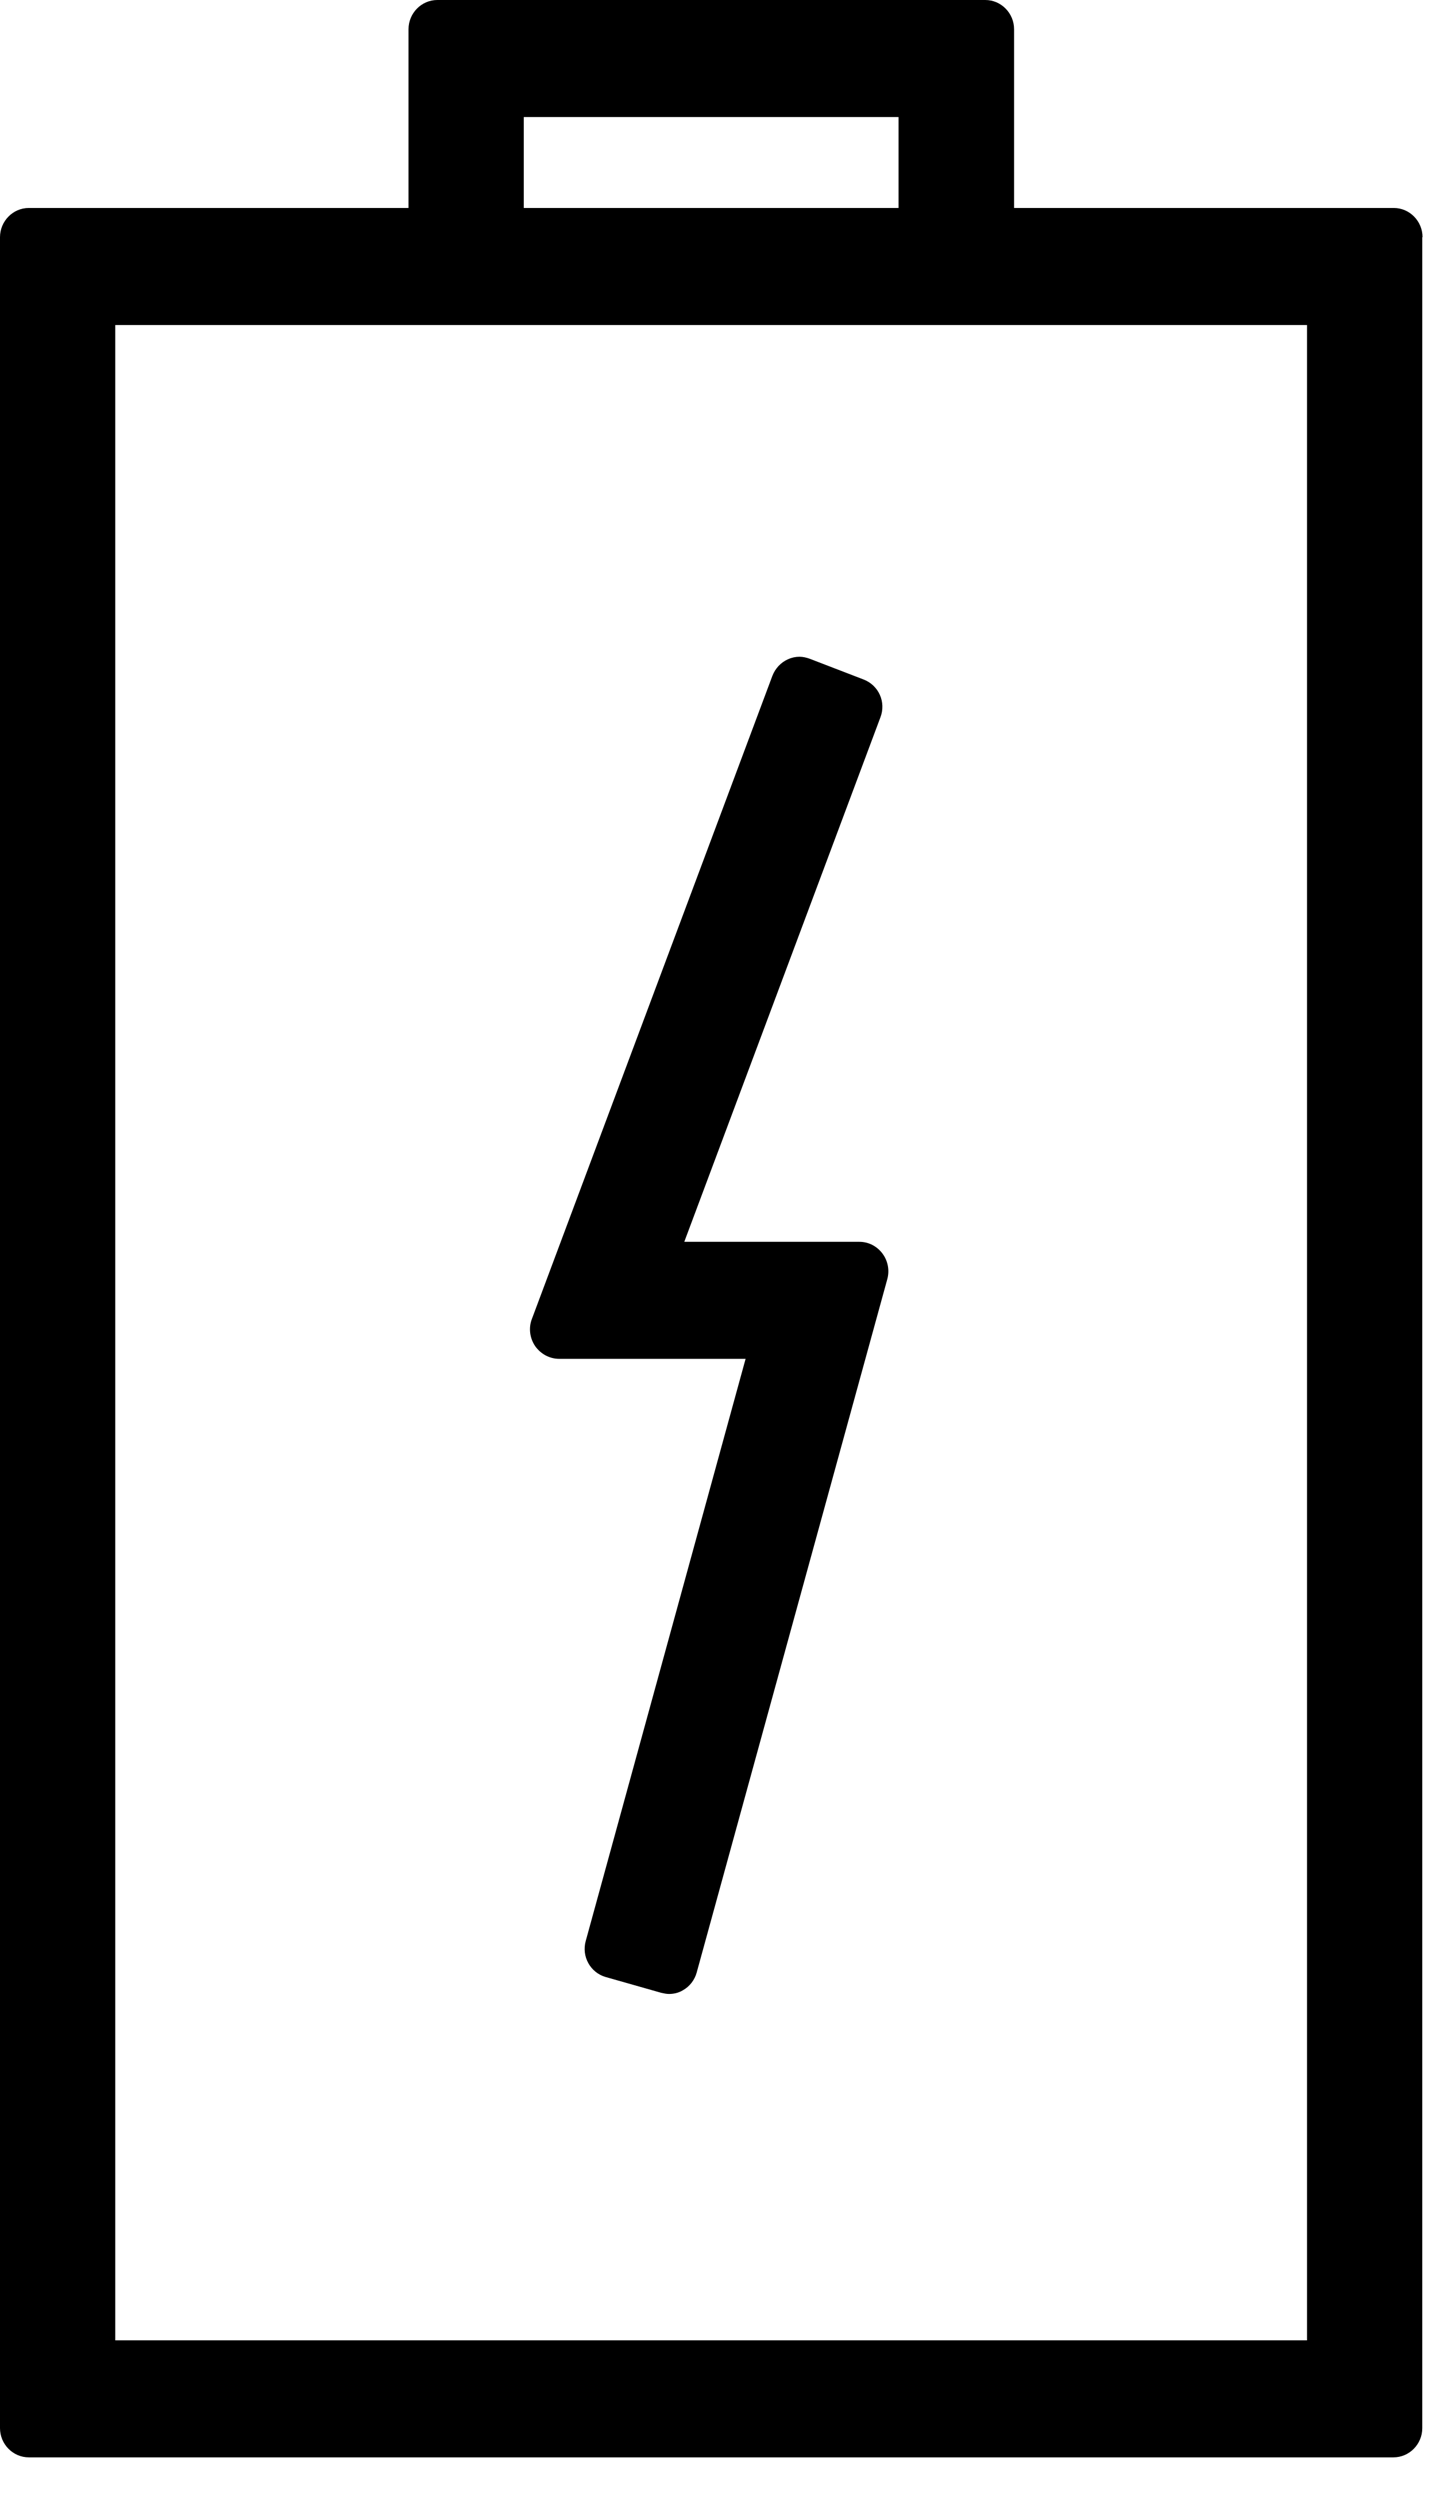 <svg width="27" height="47" viewBox="0 0 27 47" fill="none" xmlns="http://www.w3.org/2000/svg">
<path d="M26.747 4.46C26.747 4.158 26.504 3.91 26.206 3.91H19.067V0.55C19.067 0.247 18.823 0 18.525 0H8.223C7.925 0 7.681 0.247 7.681 0.55V3.91H0.542C0.244 3.91 0 4.158 0 4.46V45.65C0 45.953 0.244 46.2 0.542 46.2H26.2C26.498 46.2 26.742 45.953 26.742 45.65V4.46H26.747ZM9.848 2.2H16.895V3.91H9.848V2.2ZM24.581 44H2.167V6.111H24.575V44H24.581Z" fill="black"/>
<path d="M10.515 25.547H14.019L11.013 36.492C10.932 36.784 11.1 37.086 11.387 37.169L12.432 37.466C12.481 37.477 12.53 37.488 12.579 37.488C12.671 37.488 12.763 37.466 12.844 37.416C12.969 37.345 13.061 37.224 13.099 37.086L16.684 24.046C16.728 23.881 16.695 23.705 16.592 23.567C16.489 23.43 16.332 23.347 16.159 23.347H12.866L16.554 13.486C16.663 13.2 16.522 12.886 16.24 12.776L15.227 12.386C15.168 12.364 15.097 12.347 15.032 12.347C14.957 12.347 14.881 12.364 14.81 12.397C14.68 12.457 14.577 12.567 14.523 12.705L10 24.799C9.935 24.97 9.962 25.157 10.06 25.305C10.168 25.459 10.336 25.547 10.515 25.547Z" fill="black"/>
</svg>
